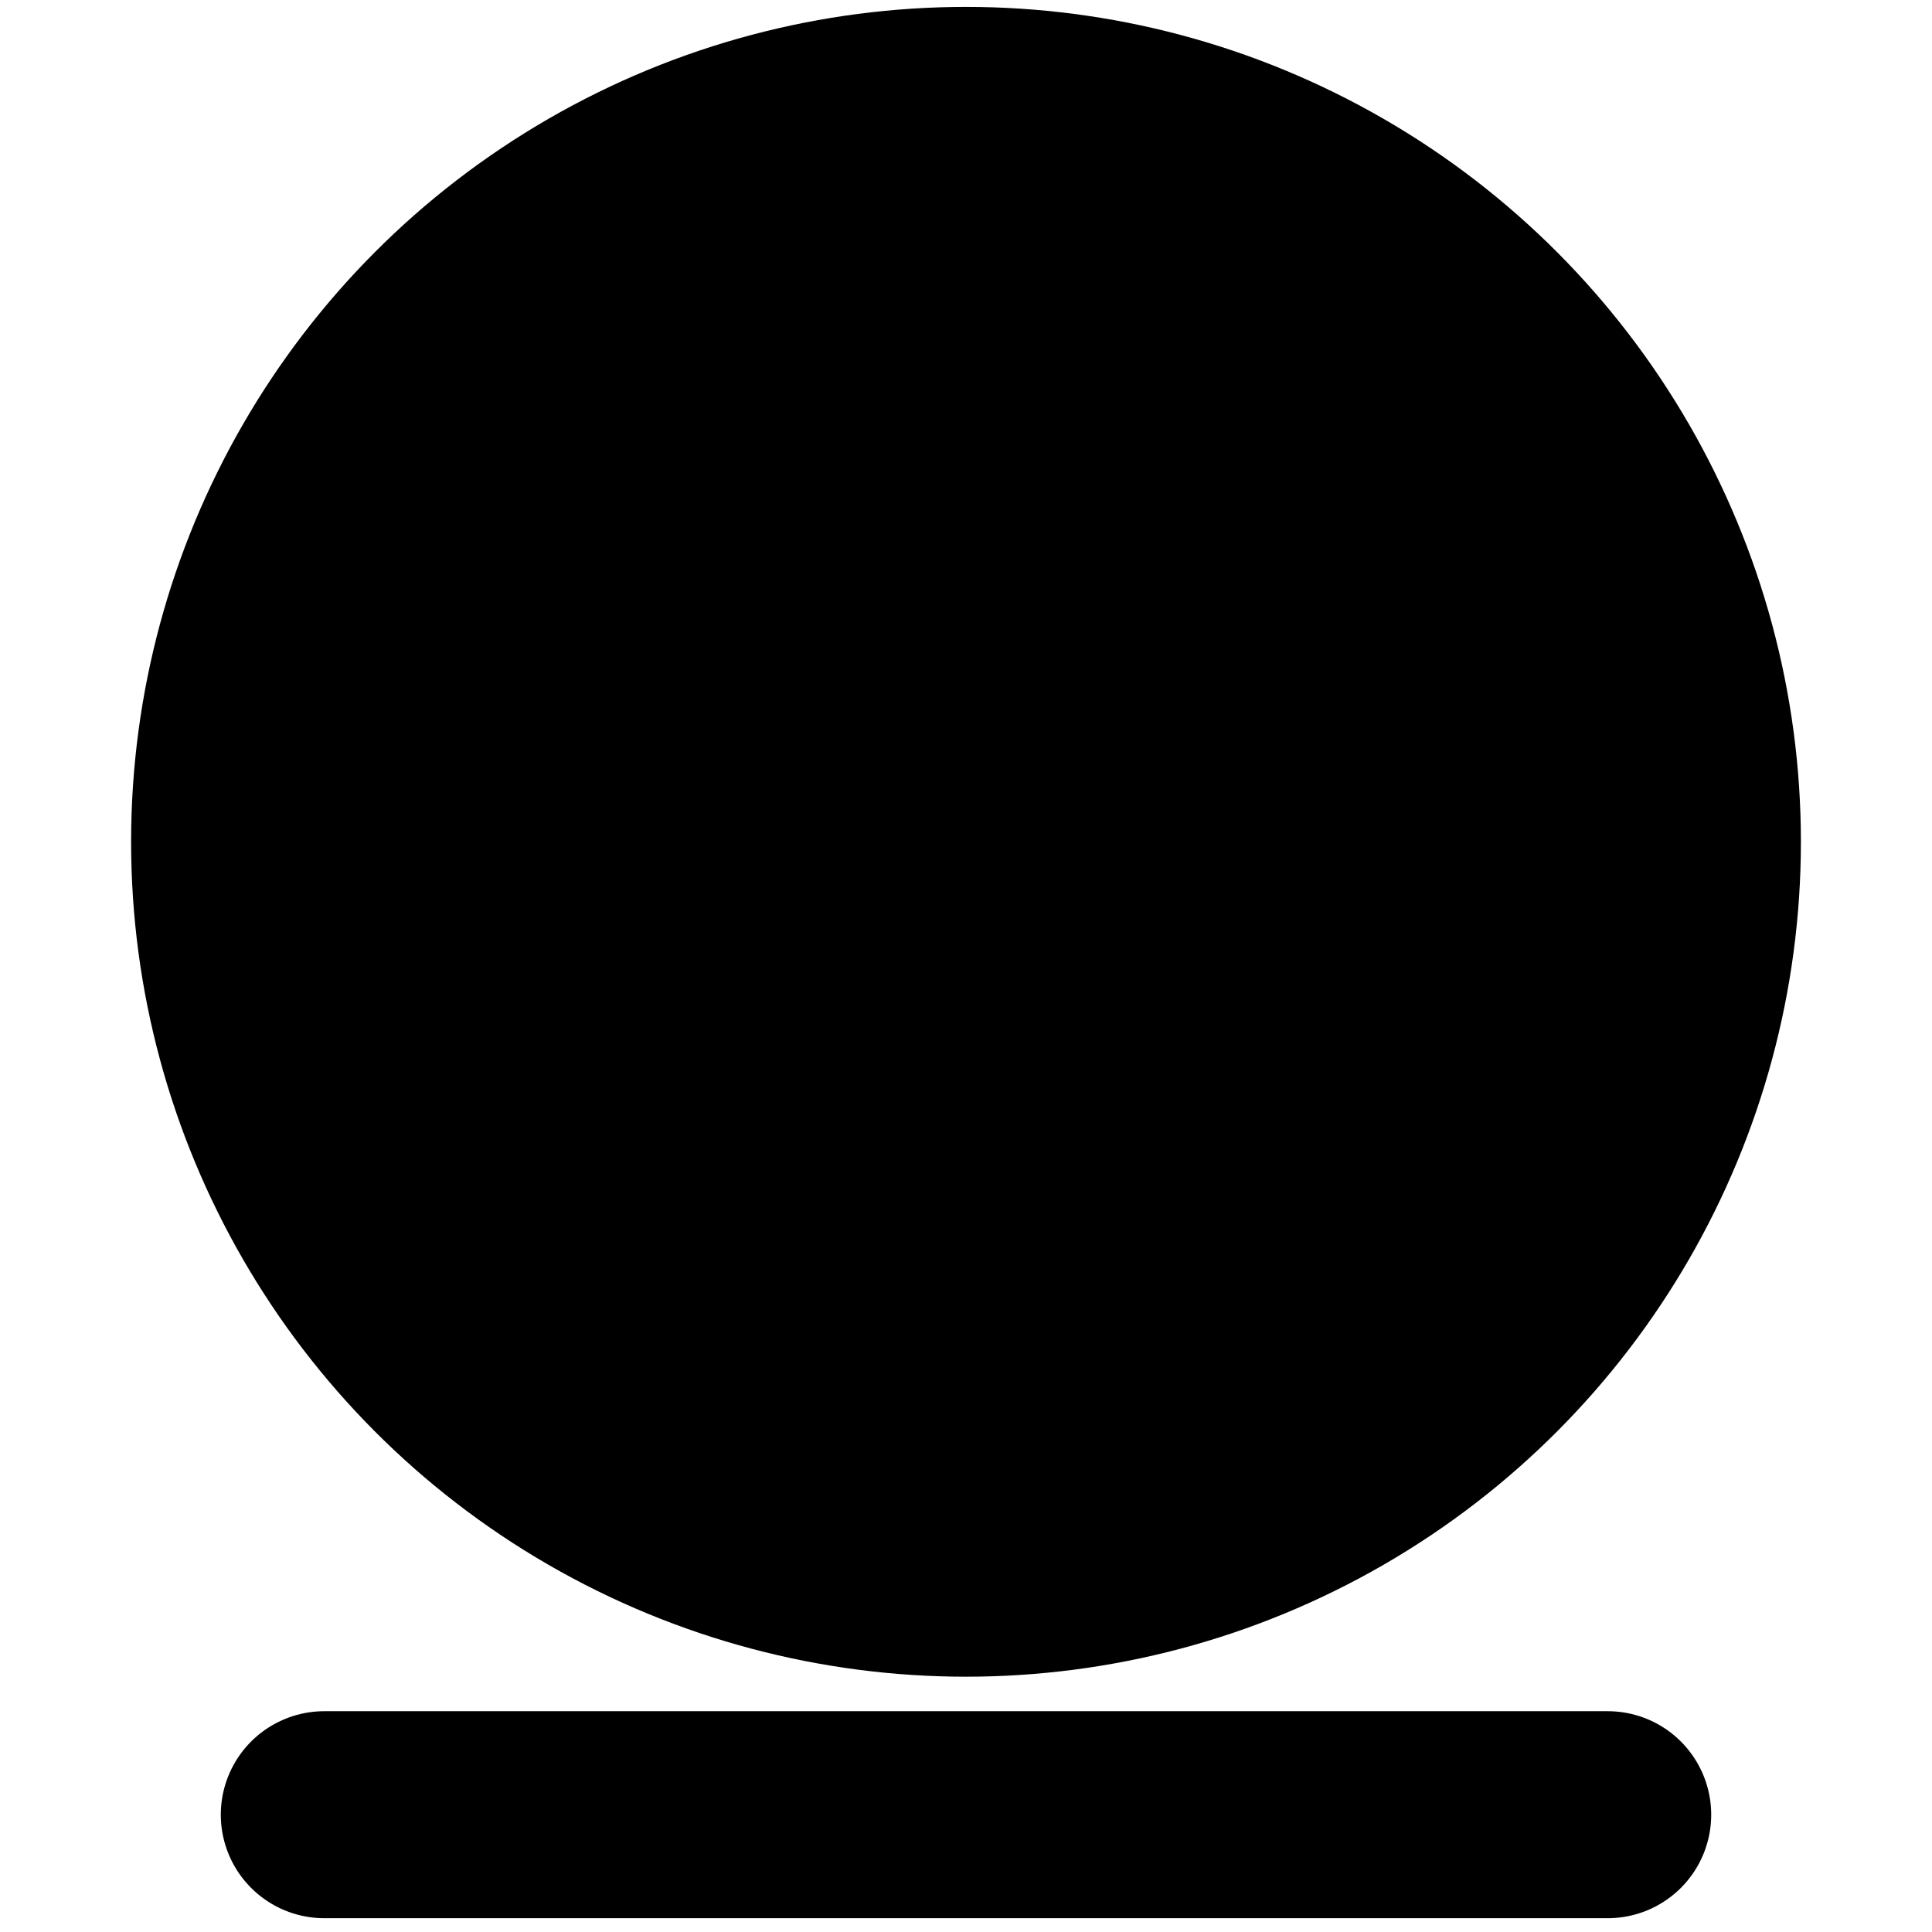<?xml version="1.0" encoding="utf-8"?>
<!-- Generator: Adobe Illustrator 27.7.0, SVG Export Plug-In . SVG Version: 6.00 Build 0)  -->
<svg version="1.1" id="Layer_1" xmlns="http://www.w3.org/2000/svg" xmlns:xlink="http://www.w3.org/1999/xlink" x="0px" y="0px"
	 viewBox="0 0 28 28" style="enable-background:new 0 0 28 28;" xml:space="preserve">
<style type="text/css">
	.st0{fill-rule:evenodd;clip-rule:evenodd;stroke:#000000;stroke-width:3;stroke-linecap:round;stroke-linejoin:round;}
	.st1{fill:none;stroke:#000000;stroke-width:3;stroke-linecap:round;stroke-linejoin:round;}
</style>
<g id="all-library">
	<g id="_x2A_icon_x2F_logo_x2F_solid_x2F_28">
		<ellipse id="Oval" class="st0" cx="14" cy="12.2" rx="10.6" ry="10.6"/>
	</g>
	<line id="Path" class="st1" x1="4.7" y1="26.3" x2="23.3" y2="26.3"/>
</g>
</svg>
